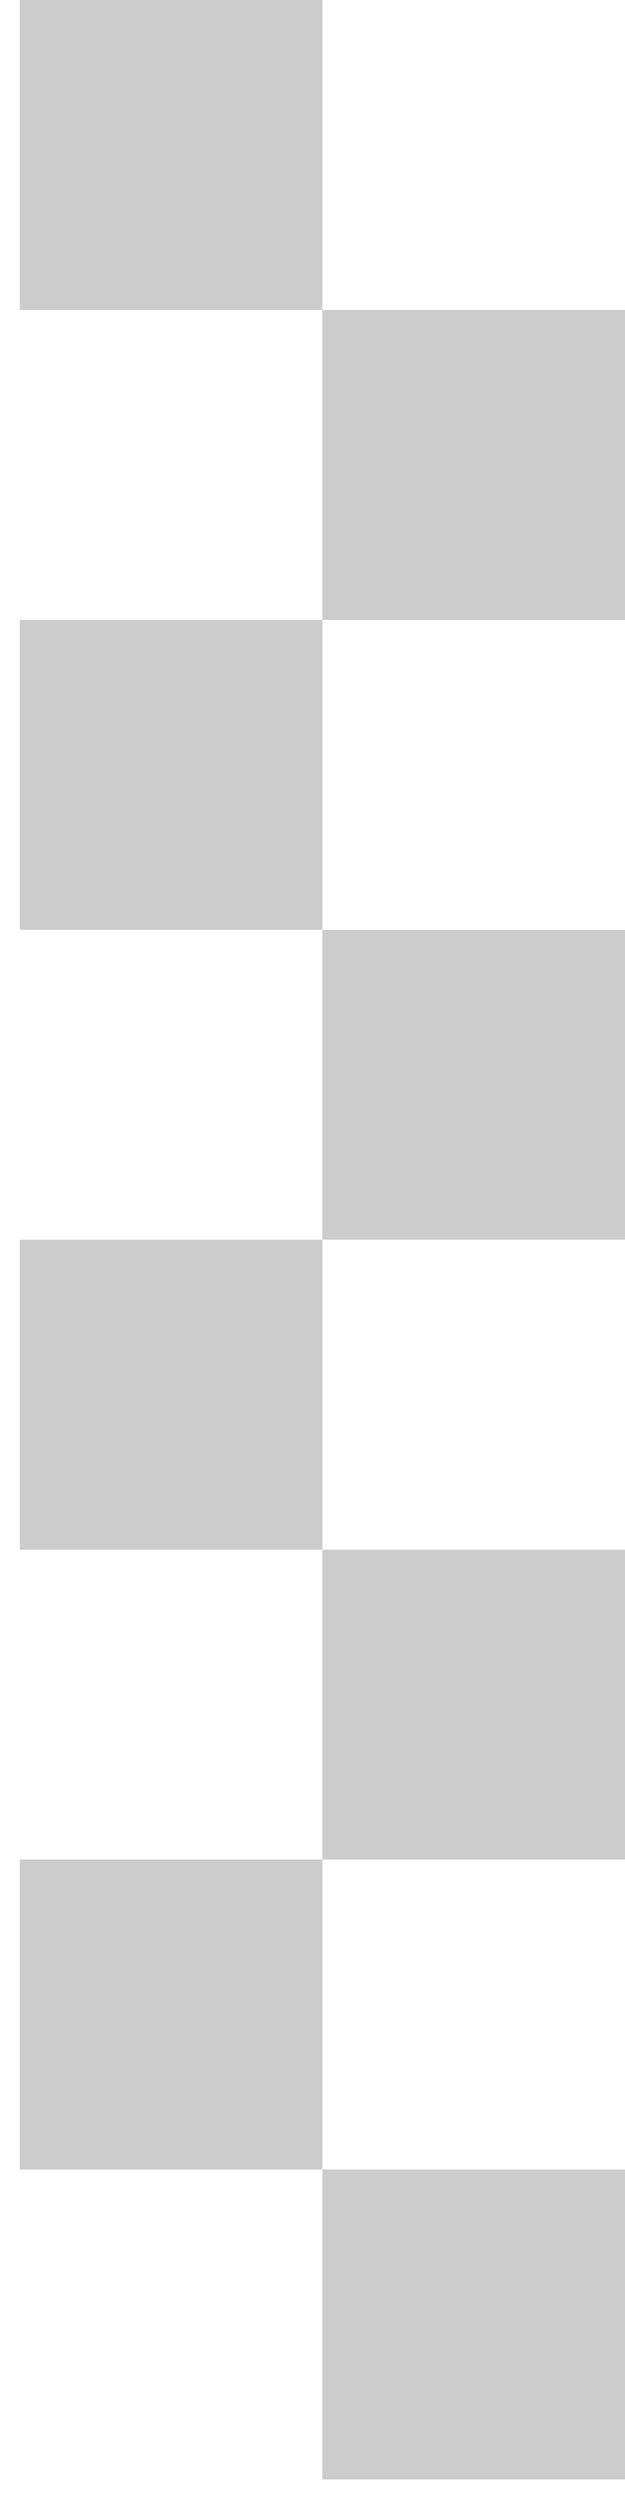 <svg width="26" height="104" viewBox="0 0 26 104" fill="none" xmlns="http://www.w3.org/2000/svg">
<path d="M13.411 -5.50266e-07L13.411 12.893L0.823 12.893L0.823 -1.10053e-06L13.411 -5.50266e-07Z" fill="black" fill-opacity="0.2"/>
<path d="M13.411 25.786L13.411 38.68L0.823 38.68L0.823 25.786L13.411 25.786Z" fill="black" fill-opacity="0.2"/>
<path d="M26 12.893L26 25.786L13.411 25.786L13.411 12.893L26 12.893Z" fill="black" fill-opacity="0.2"/>
<path d="M26 38.68L26 51.573L13.411 51.573L13.411 38.68L26 38.68Z" fill="black" fill-opacity="0.2"/>
<path d="M13.411 51.573L13.411 64.466L0.823 64.466L0.823 51.573L13.411 51.573Z" fill="black" fill-opacity="0.2"/>
<path d="M13.411 77.359L13.411 90.252L0.823 90.252L0.823 77.359L13.411 77.359Z" fill="black" fill-opacity="0.2"/>
<path d="M26 64.466L26 77.359L13.411 77.359L13.411 64.466L26 64.466Z" fill="black" fill-opacity="0.2"/>
<path d="M26 90.252L26 103.146L13.411 103.146L13.411 90.252L26 90.252Z" fill="black" fill-opacity="0.2"/>
</svg>
